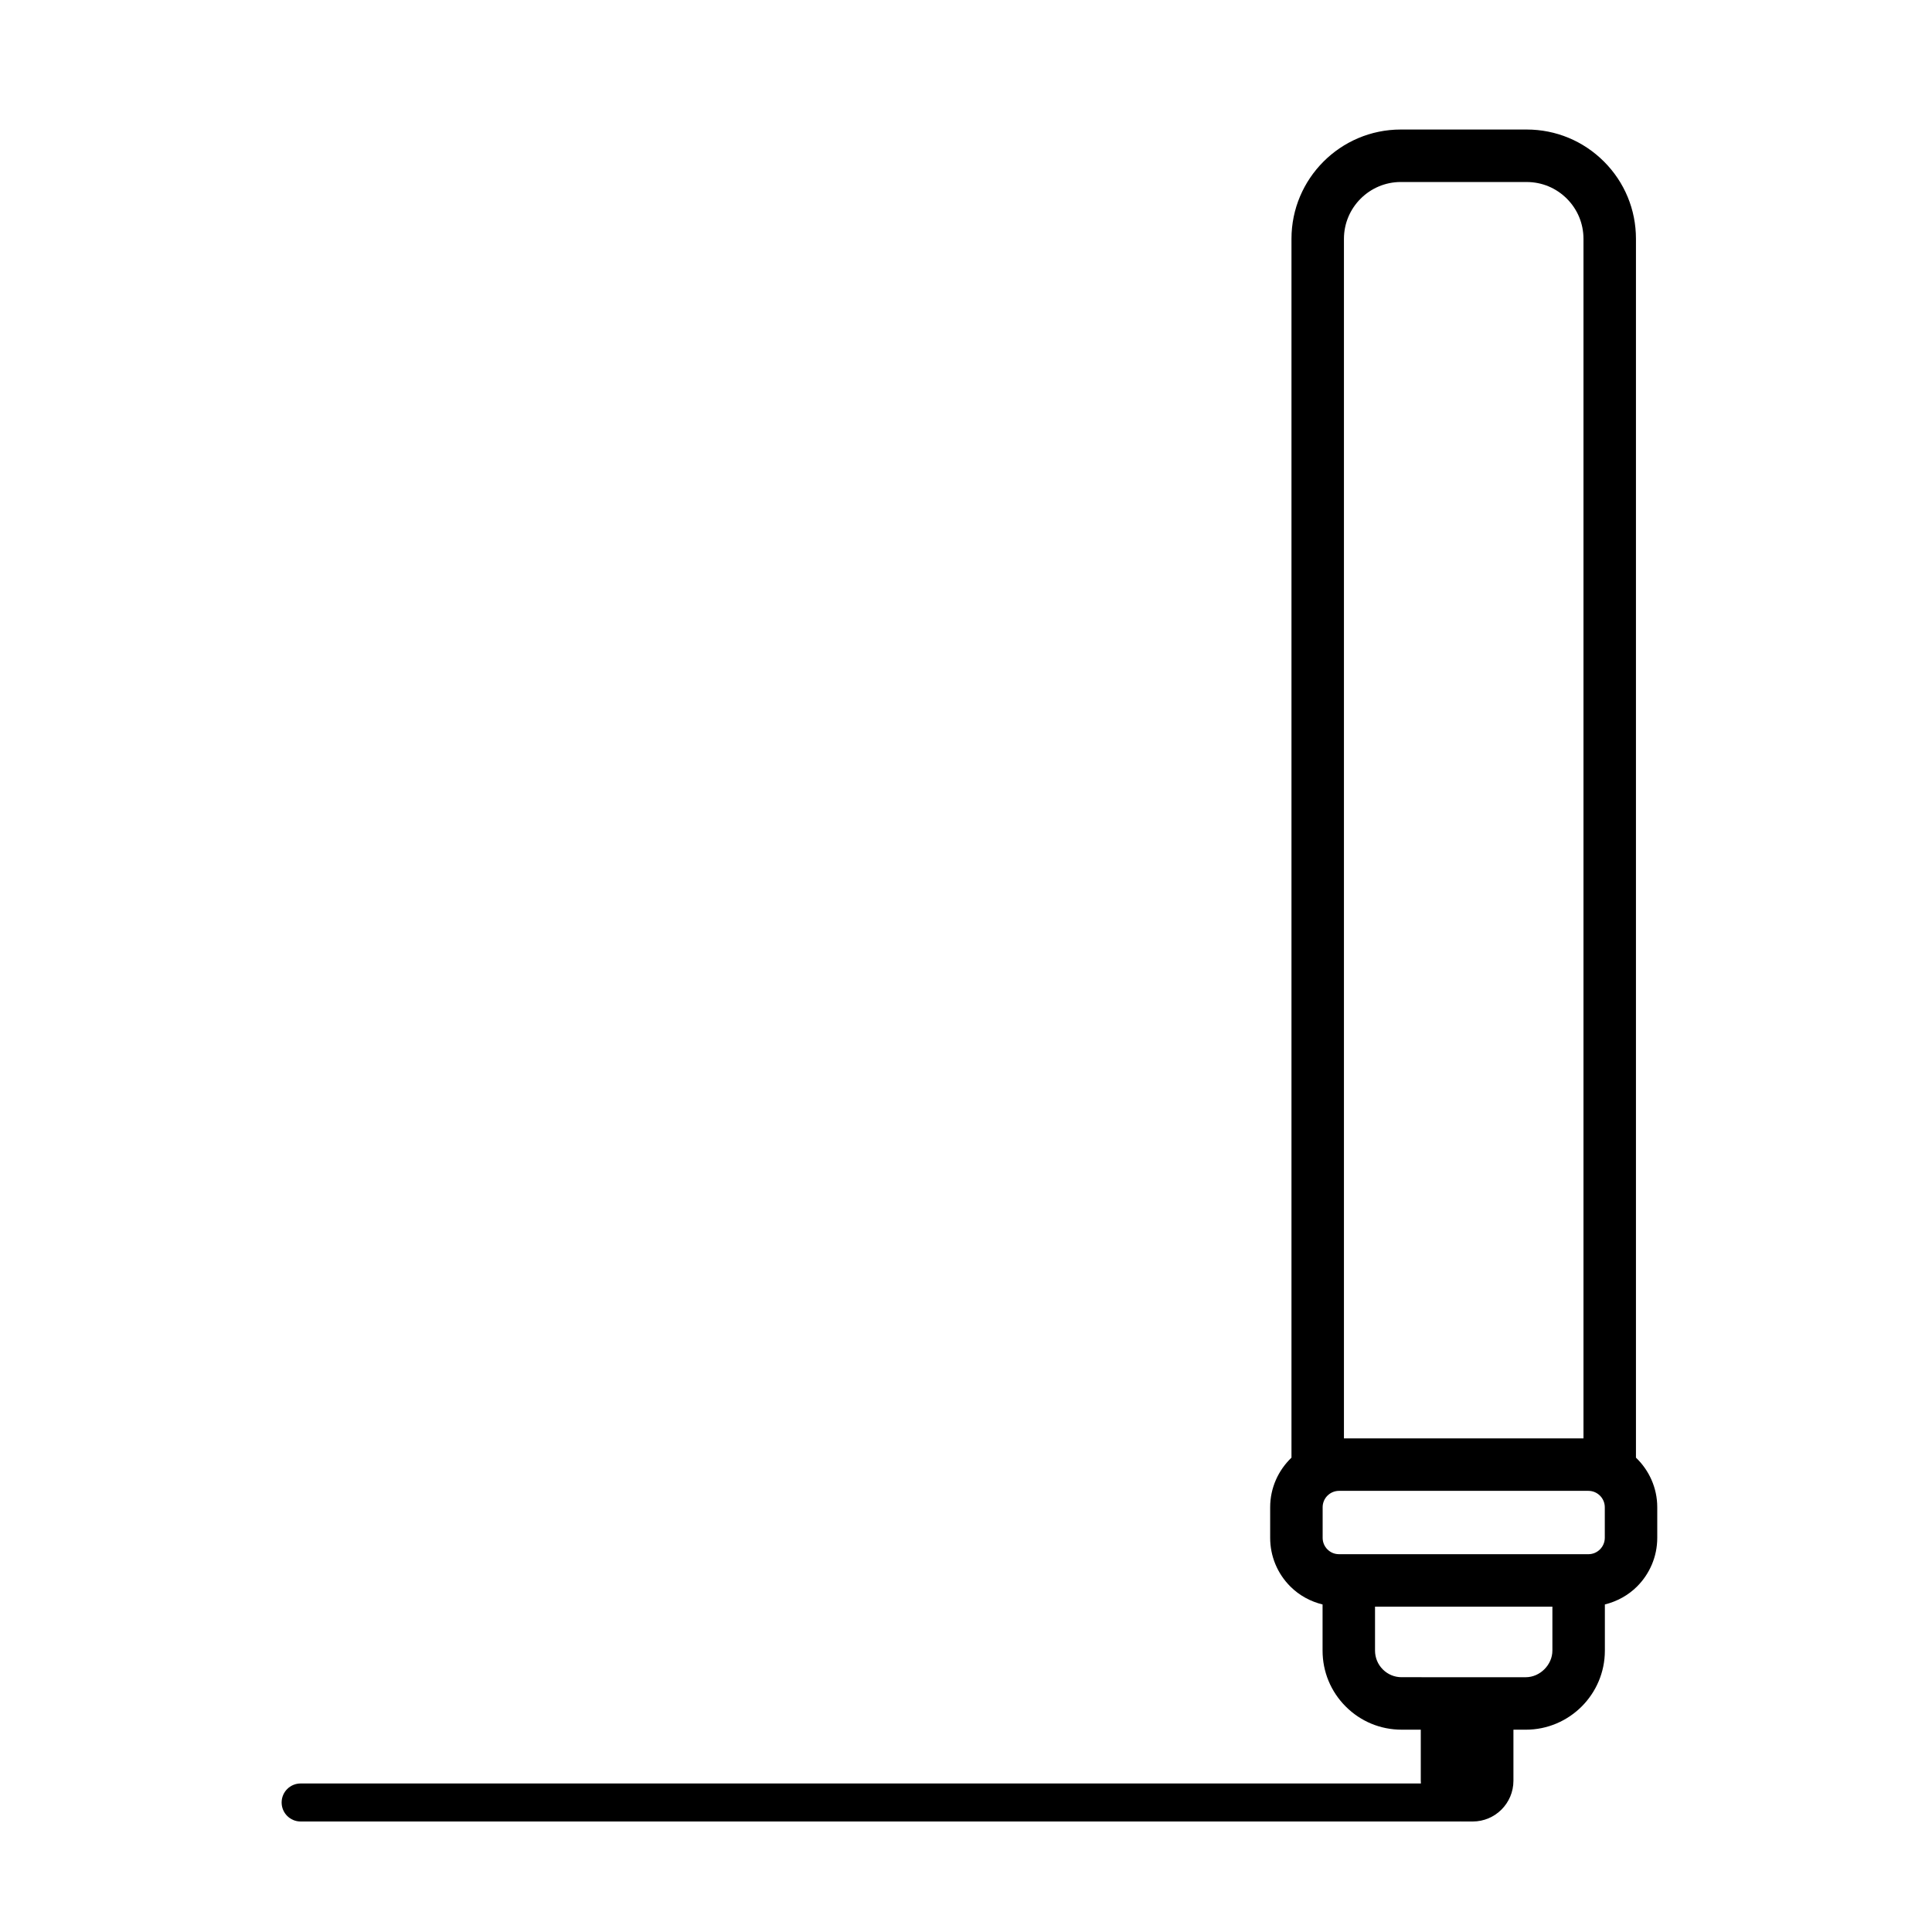 <?xml version="1.0" encoding="UTF-8"?>
<!-- Uploaded to: ICON Repo, www.iconrepo.com, Generator: ICON Repo Mixer Tools -->
<svg fill="#000000" width="800px" height="800px" version="1.1" viewBox="144 144 512 512" xmlns="http://www.w3.org/2000/svg">
 <g>
  <path d="m569.06 186.81c-5.473-5.473-12.75-8.484-20.484-8.484h-33.352c-15.977 0-28.977 12.996-28.969 28.969v323c-3.465 3.324-5.648 7.973-5.648 13.141v8.094c0 4.879 1.898 9.461 5.348 12.91 2.387 2.387 5.34 3.973 8.539 4.758v12.227c0 5.602 2.18 10.867 6.137 14.82 3.957 3.961 9.223 6.141 14.82 6.137l32.895 0.004c5.781 0 11.02-2.352 14.816-6.144 3.793-3.797 6.144-9.035 6.144-14.812v-12.234c3.269-0.809 6.219-2.449 8.531-4.762 3.309-3.309 5.352-7.871 5.352-12.902v-8.098c0-5.168-2.18-9.816-5.644-13.141v-323c0-7.742-3.012-15.016-8.484-20.488zm-13.66 394.62c0 3.762-3.289 7.051-7.055 7.051l-32.895-0.004c-1.887 0.004-3.656-0.73-4.988-2.062-1.332-1.332-2.062-3.106-2.066-4.988v-11.641h47.004zm13.887-37.996v8.098c0 2.394-1.953 4.348-4.348 4.348l-66.086-0.004c-1.16 0.004-2.246-0.445-3.066-1.266-0.824-0.824-1.273-1.91-1.273-3.074v-8.098c0.004-1.16 0.453-2.254 1.273-3.074 0.82-0.816 1.91-1.27 3.074-1.273h66.082c2.391 0 4.344 1.953 4.344 4.344zm-5.648-336.14v317.89l-63.48 0.004v-317.89c0-8.309 6.766-15.059 15.066-15.066l33.352 0.004c4.023 0 7.805 1.562 10.652 4.41 2.844 2.844 4.41 6.629 4.41 10.656z"/>
  <path d="m520.52 595.2h24.555v20.715c0 5.965-4.836 10.801-10.801 10.801h-2.953c-5.965 0-10.801-4.836-10.801-10.801z"/>
  <path d="m530.99 616.64h-307.32c-2.781 0-5.035 2.254-5.035 5.039 0 2.781 2.254 5.035 5.035 5.035h307.32z"/>
 </g>
</svg>